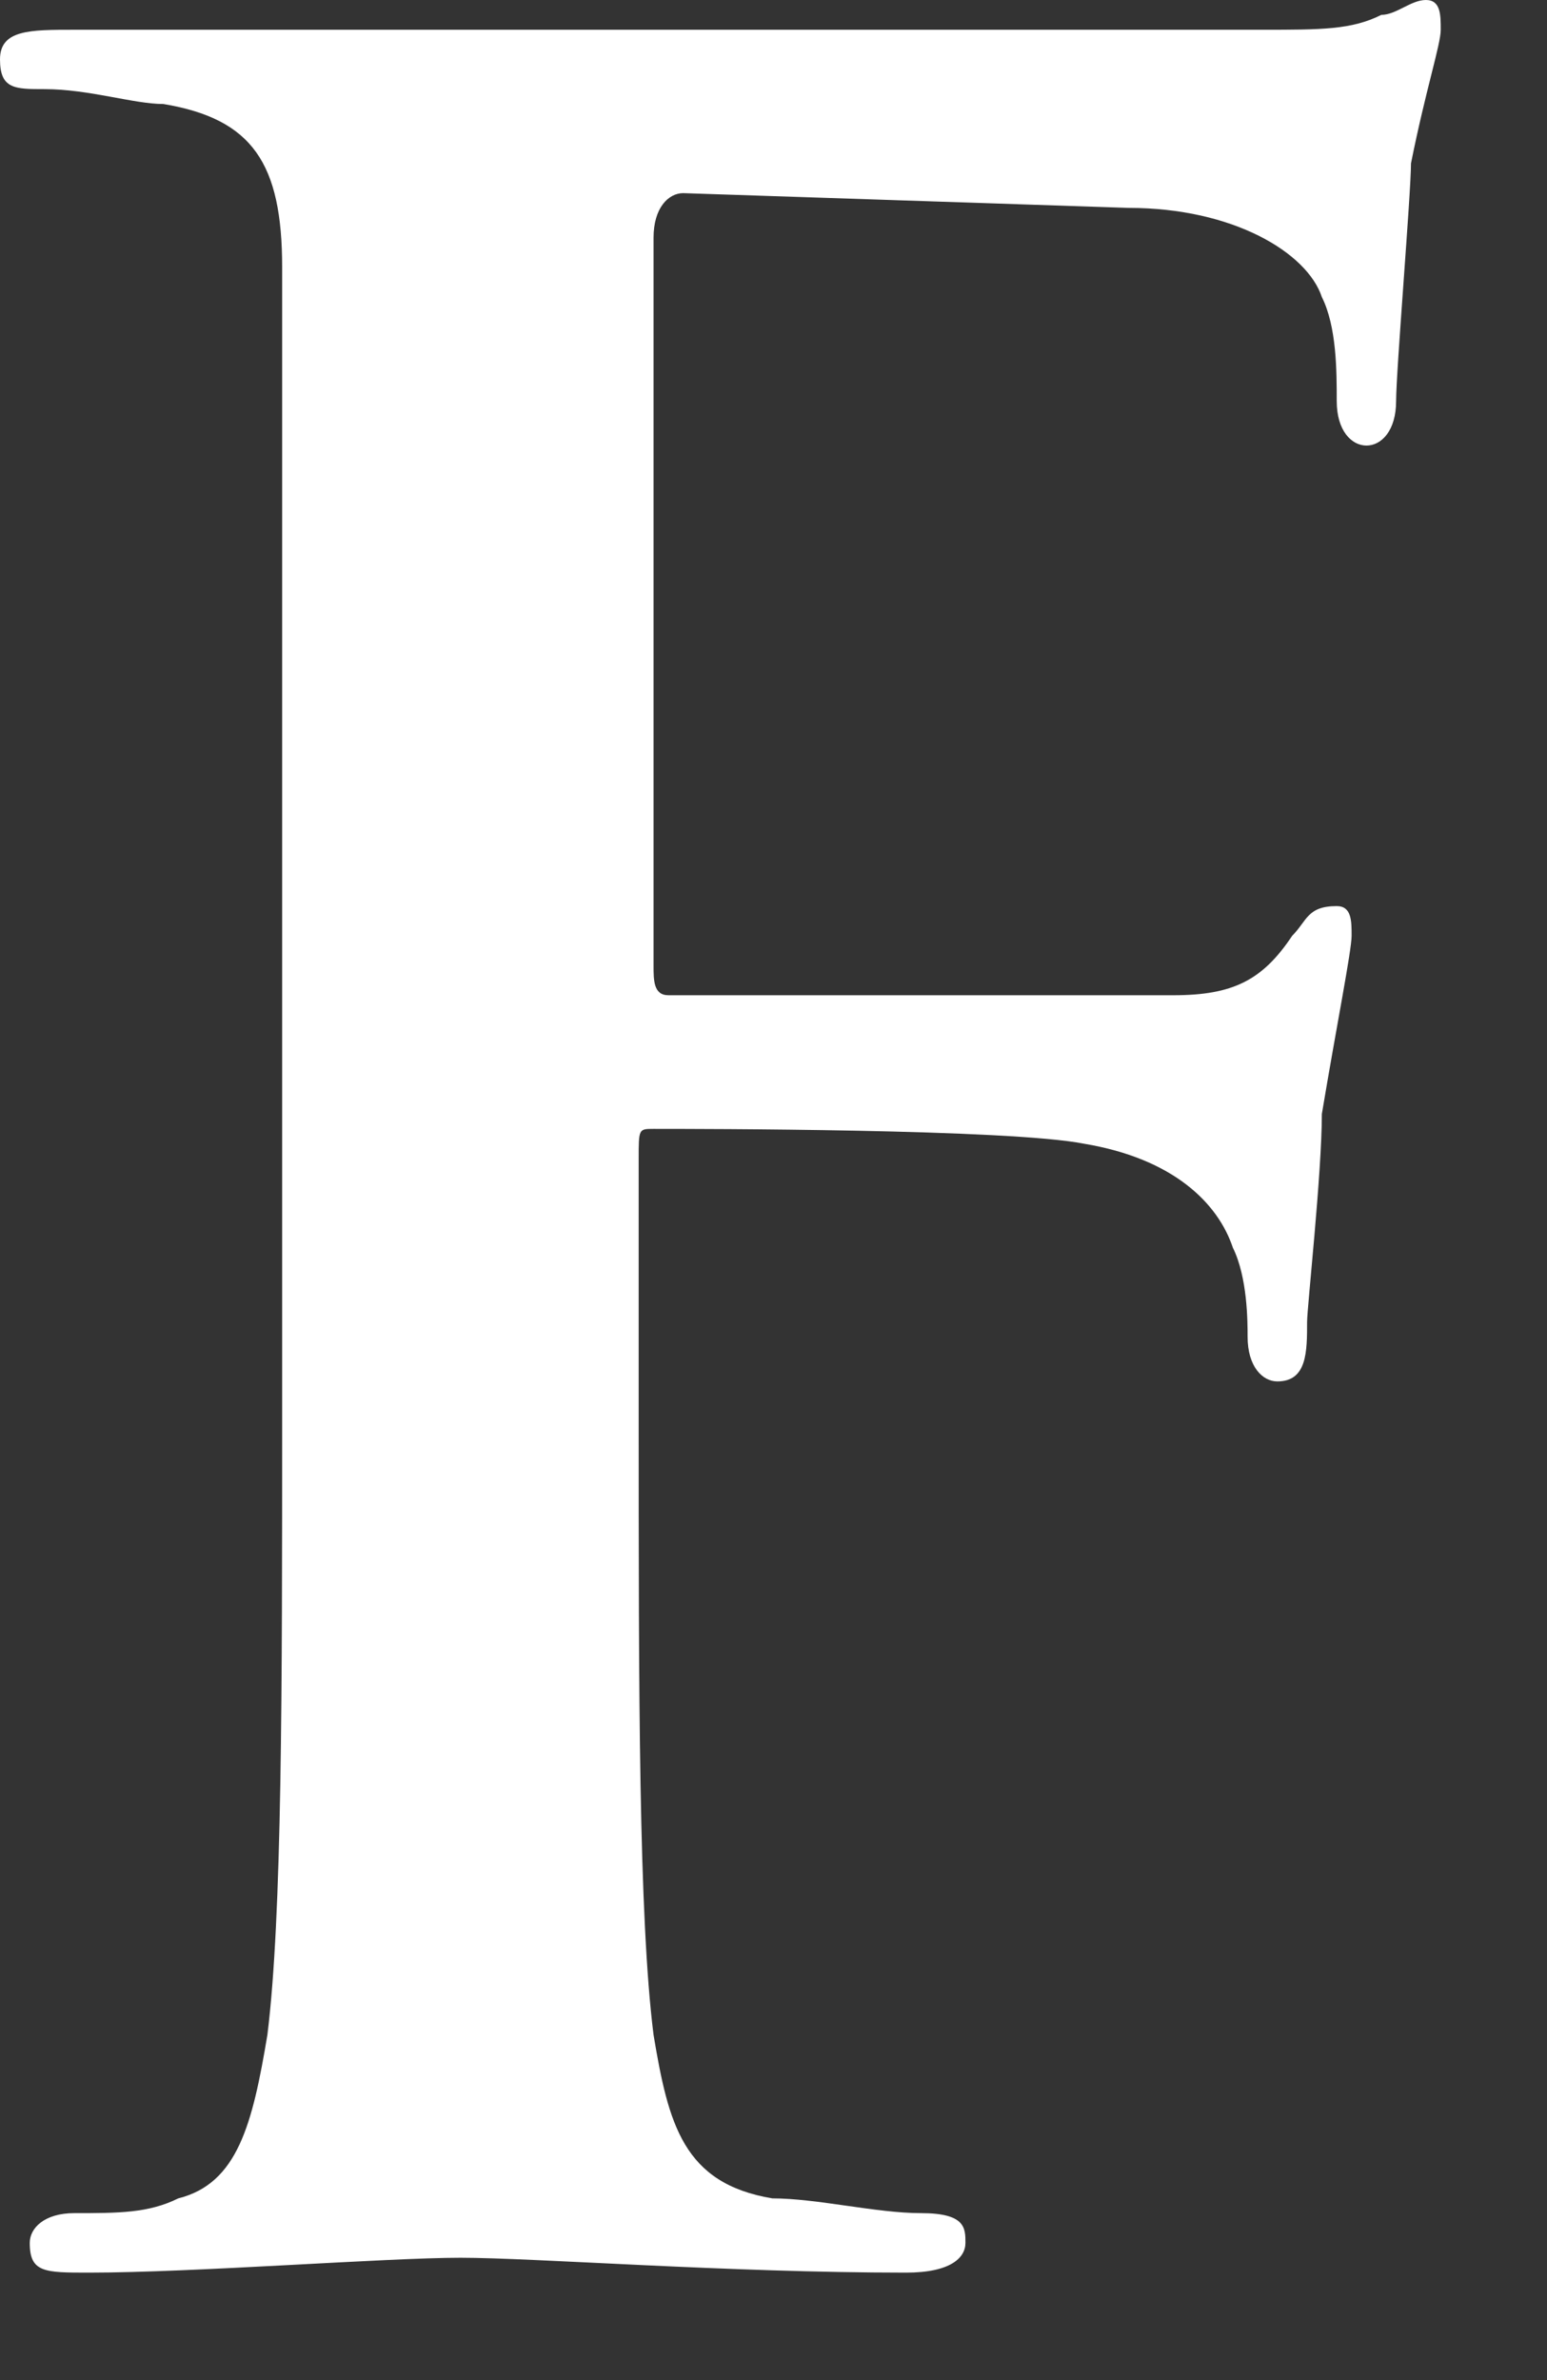 <?xml version="1.0" encoding="utf-8"?>
<svg xmlns="http://www.w3.org/2000/svg" fill="none" height="100%" overflow="visible" preserveAspectRatio="none" style="display: block;" viewBox="0 0 13 20" width="100%">
<rect x="0" y="0" width="13" height="20" fill="#333333" stroke="none"/>
<path d="M5.367 11.857C5.367 14.229 5.367 16.101 5.492 17.099C5.617 17.848 5.741 18.348 6.49 18.473C6.865 18.473 7.364 18.597 7.739 18.597C8.113 18.597 8.113 18.722 8.113 18.847C8.113 18.972 7.988 19.097 7.614 19.097C6.116 19.097 4.493 18.972 3.869 18.972C3.245 18.972 1.623 19.097 0.749 19.097C0.374 19.097 0.25 19.097 0.25 18.847C0.25 18.722 0.374 18.597 0.624 18.597C0.999 18.597 1.248 18.597 1.498 18.473C1.997 18.348 2.122 17.848 2.247 17.099C2.371 16.101 2.371 14.229 2.371 11.857V7.489C2.371 3.744 2.371 3.12 2.371 2.247C2.371 1.373 2.122 0.999 1.373 0.874C1.123 0.874 0.749 0.749 0.374 0.749C0.125 0.749 0 0.749 0 0.499C0 0.25 0.25 0.25 0.624 0.25C1.248 0.25 1.997 0.25 2.621 0.25C3.245 0.25 3.869 0.25 4.119 0.25C4.993 0.25 9.985 0.25 10.609 0.25C11.108 0.25 11.358 0.25 11.608 0.125C11.732 0.125 11.857 0 11.982 0C12.107 0 12.107 0.125 12.107 0.25C12.107 0.374 11.982 0.749 11.857 1.373C11.857 1.623 11.732 3.12 11.732 3.37C11.732 3.62 11.608 3.744 11.483 3.744C11.358 3.744 11.233 3.62 11.233 3.37C11.233 3.12 11.233 2.746 11.108 2.496C10.984 2.122 10.36 1.747 9.486 1.747L5.741 1.623C5.617 1.623 5.492 1.747 5.492 1.997V8.113C5.492 8.238 5.492 8.363 5.617 8.363H8.737C9.111 8.363 9.486 8.363 9.86 8.363C10.36 8.363 10.609 8.238 10.859 7.863C10.984 7.738 10.984 7.614 11.233 7.614C11.358 7.614 11.358 7.738 11.358 7.863C11.358 7.988 11.233 8.612 11.108 9.361C11.108 9.86 10.984 10.984 10.984 11.108C10.984 11.358 10.984 11.608 10.734 11.608C10.609 11.608 10.484 11.483 10.484 11.233C10.484 11.108 10.484 10.734 10.36 10.484C10.235 10.11 9.86 9.736 9.111 9.611C8.487 9.486 5.866 9.486 5.492 9.486C5.367 9.486 5.367 9.486 5.367 9.736V11.857" fill="white" id="Vector"/>
</svg>